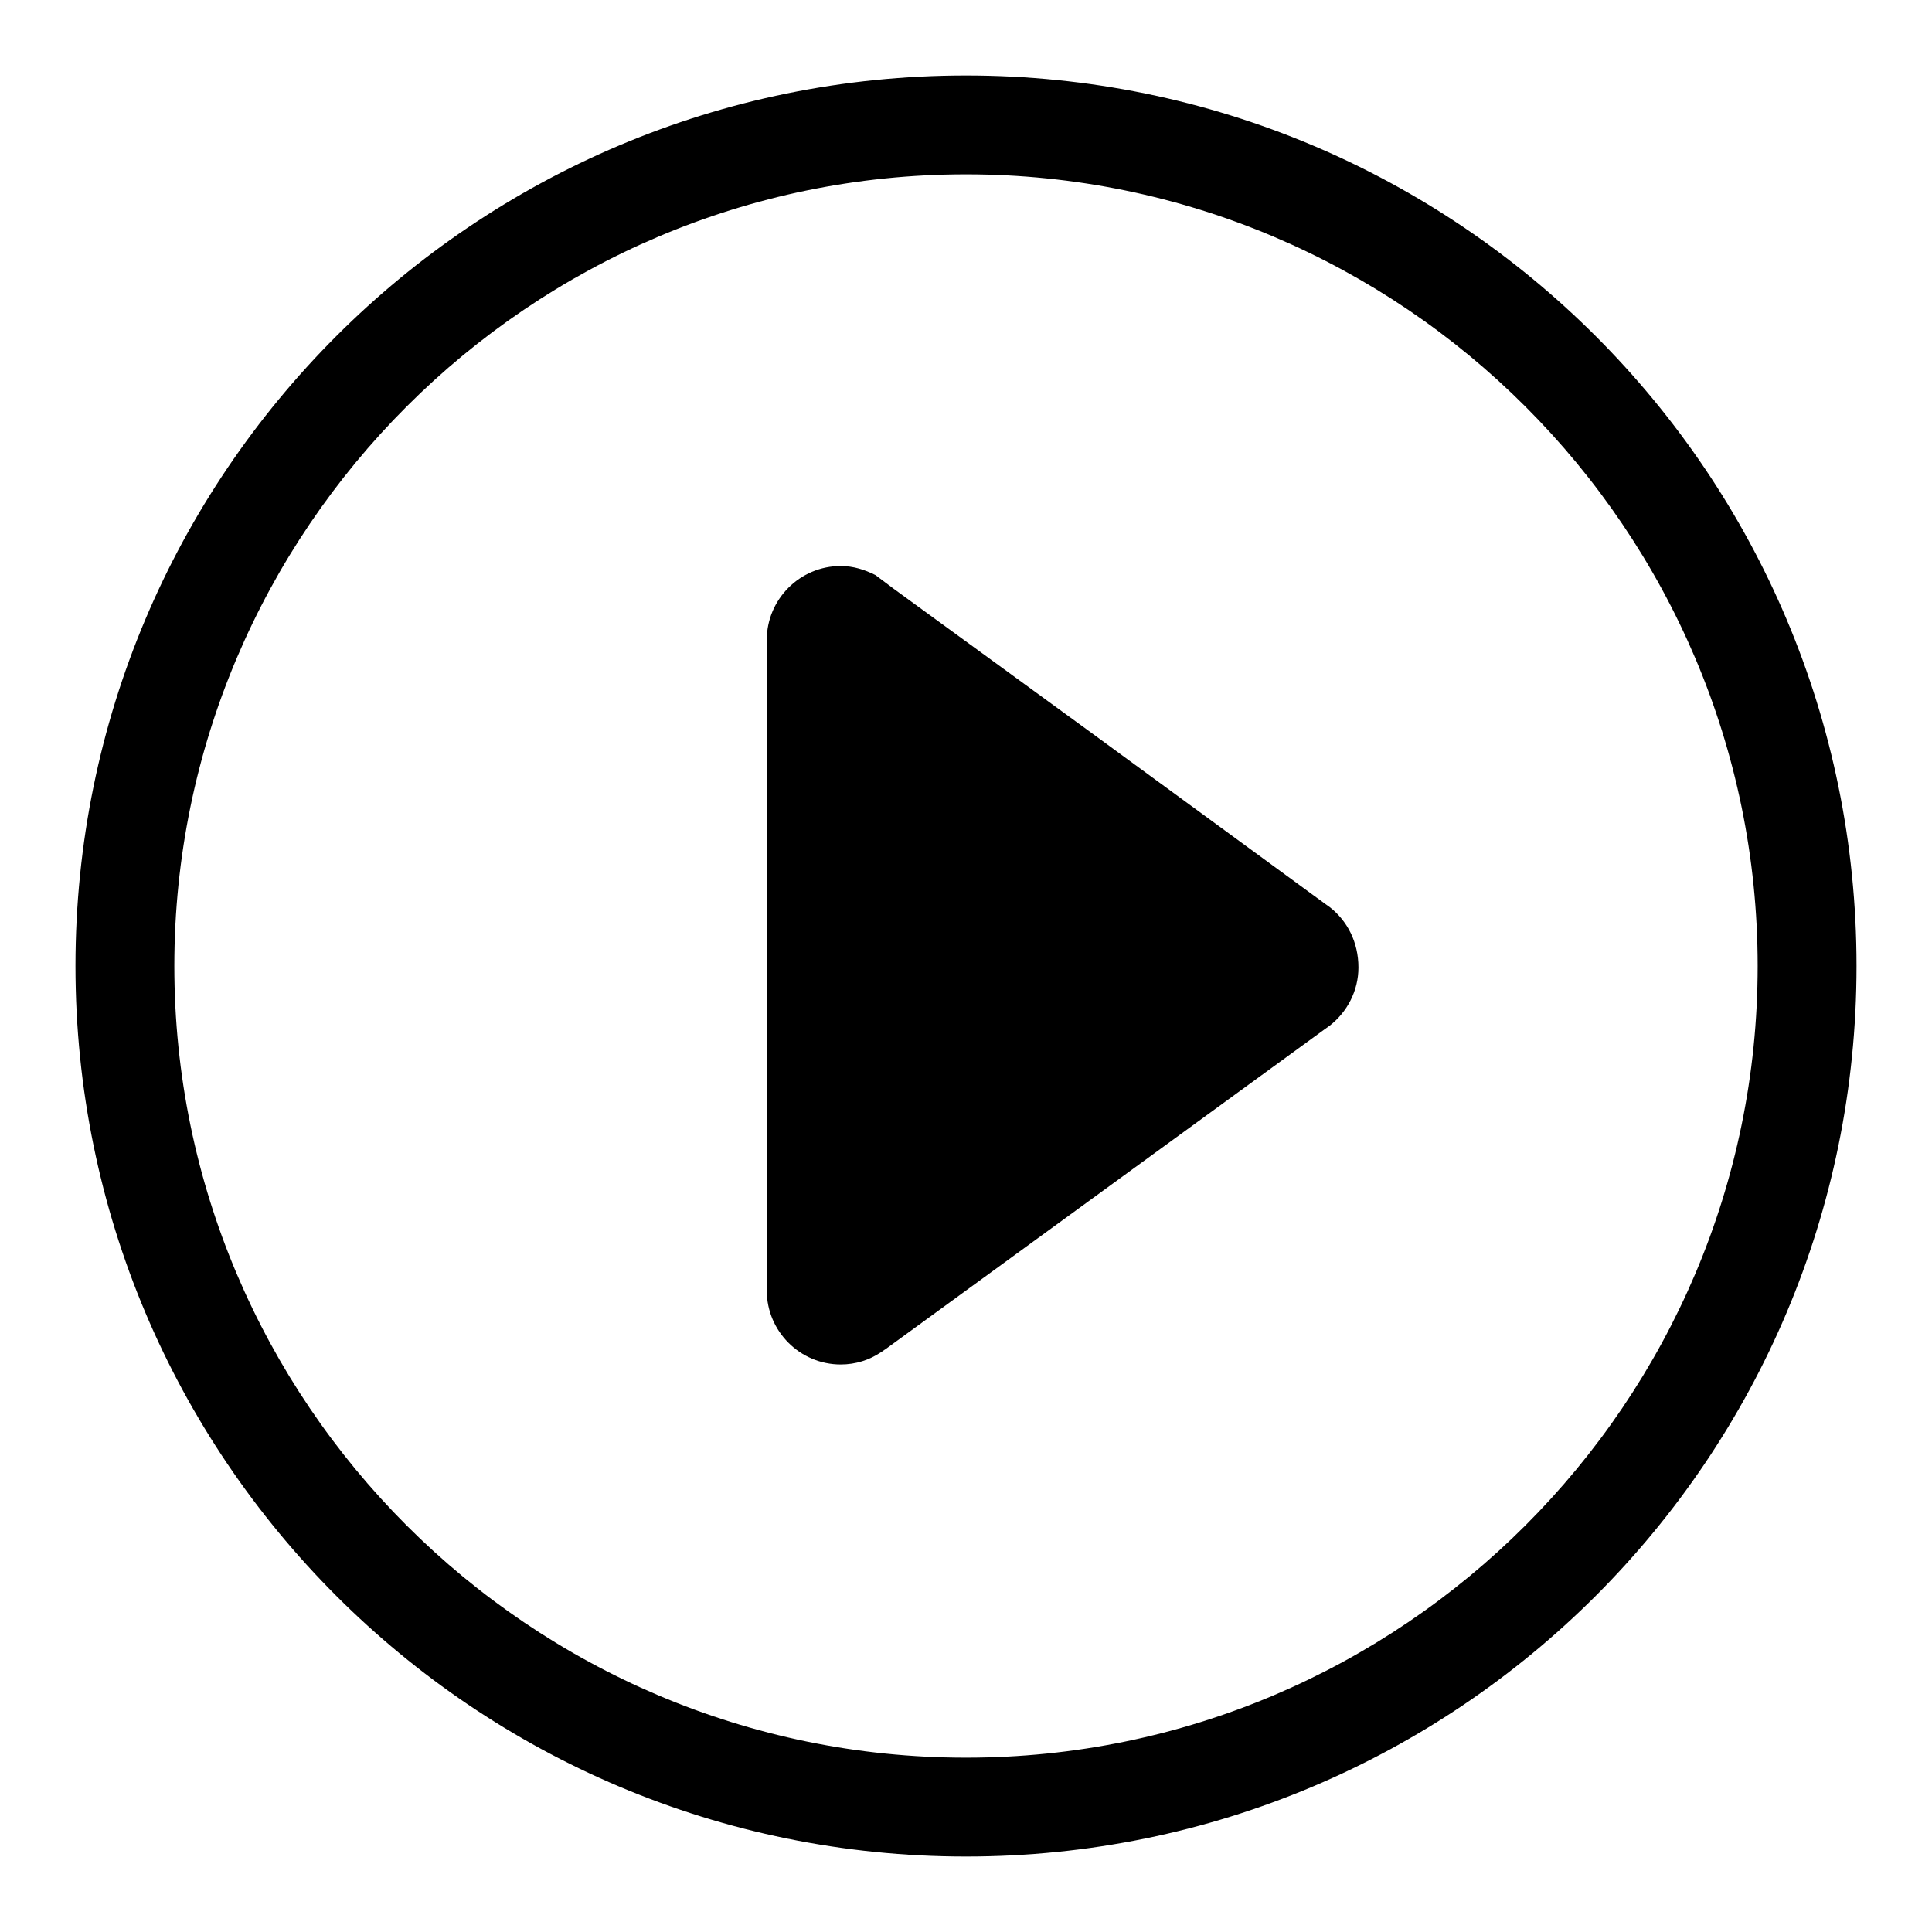 <?xml version="1.0" encoding="utf-8"?>
<!-- Svg Vector Icons : http://www.onlinewebfonts.com/icon -->
<!DOCTYPE svg PUBLIC "-//W3C//DTD SVG 1.1//EN" "http://www.w3.org/Graphics/SVG/1.1/DTD/svg11.dtd">
<svg version="1.1" xmlns="http://www.w3.org/2000/svg" xmlns:xlink="http://www.w3.org/1999/xlink" x="0px" y="0px" viewBox="0 0 256 256" enable-background="new 0 0 256 256" xml:space="preserve">
<g> <path fill="#000000" d="M128,10C62.8,10,10,62.8,10,128c0,65.2,52.8,118,118,118c65.2,0,118-52.8,118-118C246,62.8,193.2,10,128,10 z M128,232.9c-57.8,0-104.9-47.1-104.9-104.9S70.2,23.1,128,23.1S232.9,70.2,232.9,128S185.8,232.9,128,232.9z M176.2,120.2 l-0.7-0.5l-31.3-22.9L118.4,78l-2.4-1.8c-1.4-0.7-2.9-1.2-4.6-1.2c-5.4,0-9.8,4.4-9.8,9.8V128v43c0,5.4,4.4,9.8,9.8,9.8 c2,0,3.8-0.6,5.3-1.6c0.2-0.1,0.4-0.3,0.6-0.4l26.9-19.6l31.3-22.8l0.7-0.5c2.3-1.8,3.8-4.6,3.8-7.7 C180,124.8,178.5,122,176.2,120.2z"/></g>
</svg>